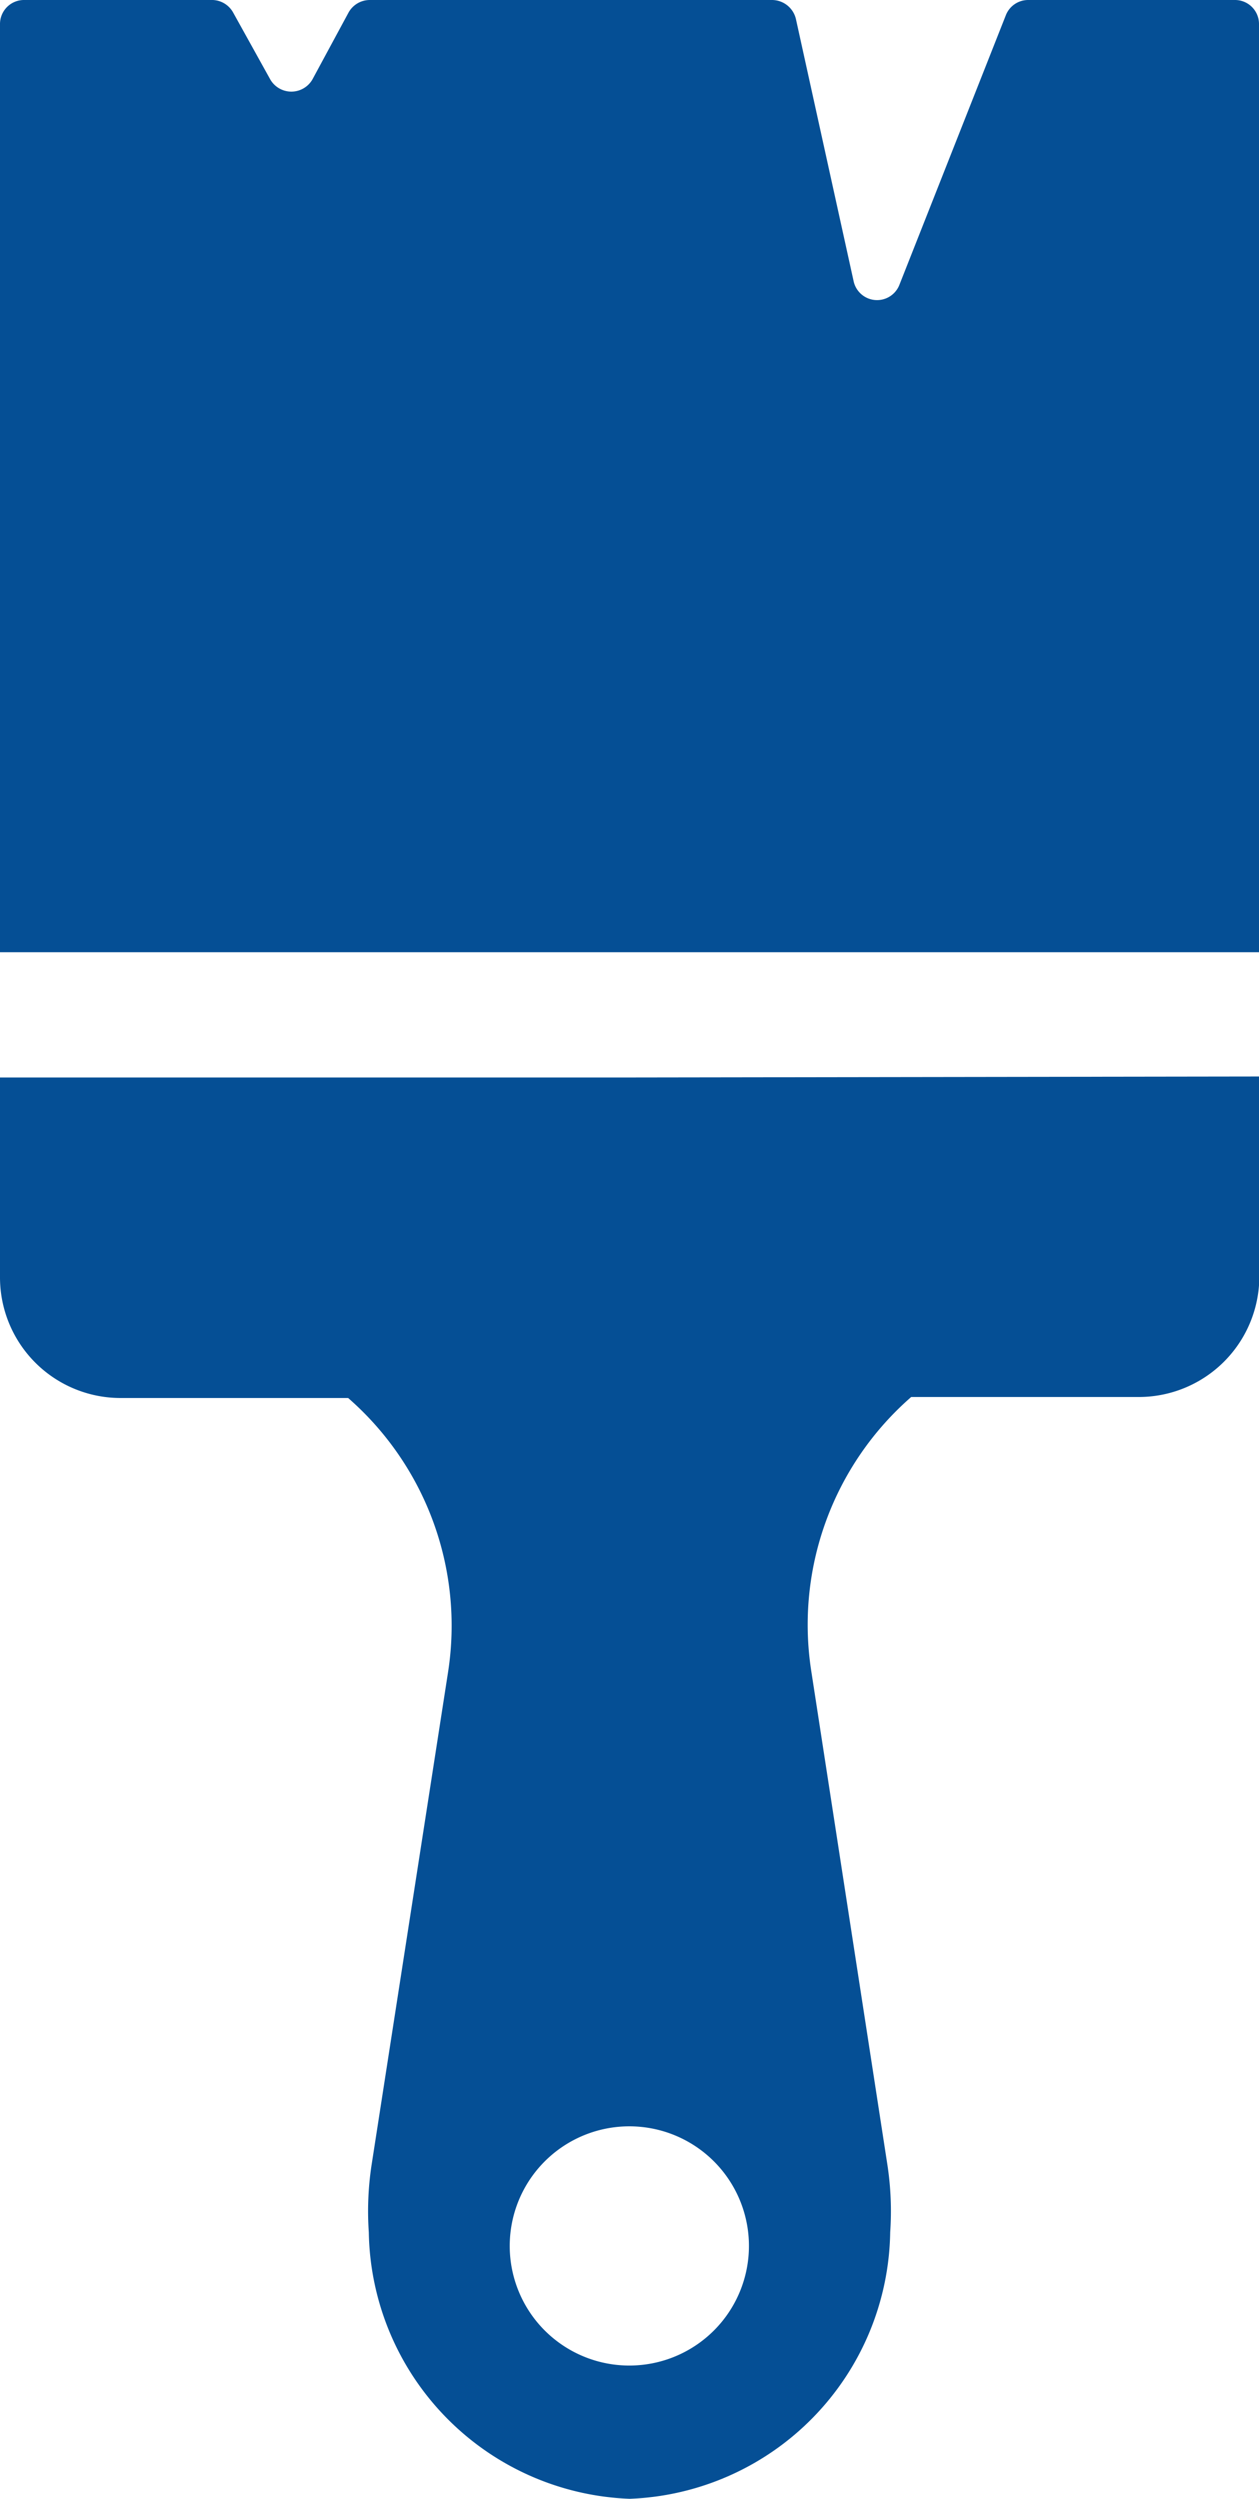 <svg xmlns="http://www.w3.org/2000/svg" viewBox="0 0 37.79 75"><defs><style>.cls-1{fill:#054f95;}</style></defs><g id="Layer_2" data-name="Layer 2"><g id="PAINT_ACCESSORIES" data-name="PAINT &amp; ACCESSORIES"><path class="cls-1" d="M18.9,32.34H0v6a3.62,3.62,0,0,0,3.63,3.62h6.82a9.07,9.07,0,0,1,3,8.22L11.15,65a9.23,9.23,0,0,0-.08,2,8.14,8.14,0,0,0,7.83,8,8.13,8.13,0,0,0,7.82-8,9.23,9.23,0,0,0-.08-2L24.35,50.15a9.07,9.07,0,0,1,3-8.22h6.82a3.62,3.62,0,0,0,3.63-3.62v-6ZM18.9,71a3.59,3.59,0,1,1,3.58-3.59A3.59,3.59,0,0,1,18.9,71Z"/><path class="cls-1" d="M30.19.46,27,8.54a.72.72,0,0,1-1.38-.11L23.89.57A.74.74,0,0,0,23.18,0H11.1a.73.73,0,0,0-.64.38l-1.08,2a.73.73,0,0,1-1.27,0L7,.38A.73.73,0,0,0,6.39,0H.73A.72.72,0,0,0,0,.73V28.58H37.79V.73A.72.72,0,0,0,37.06,0h-6.2A.72.72,0,0,0,30.19.46Z"/></g></g></svg>